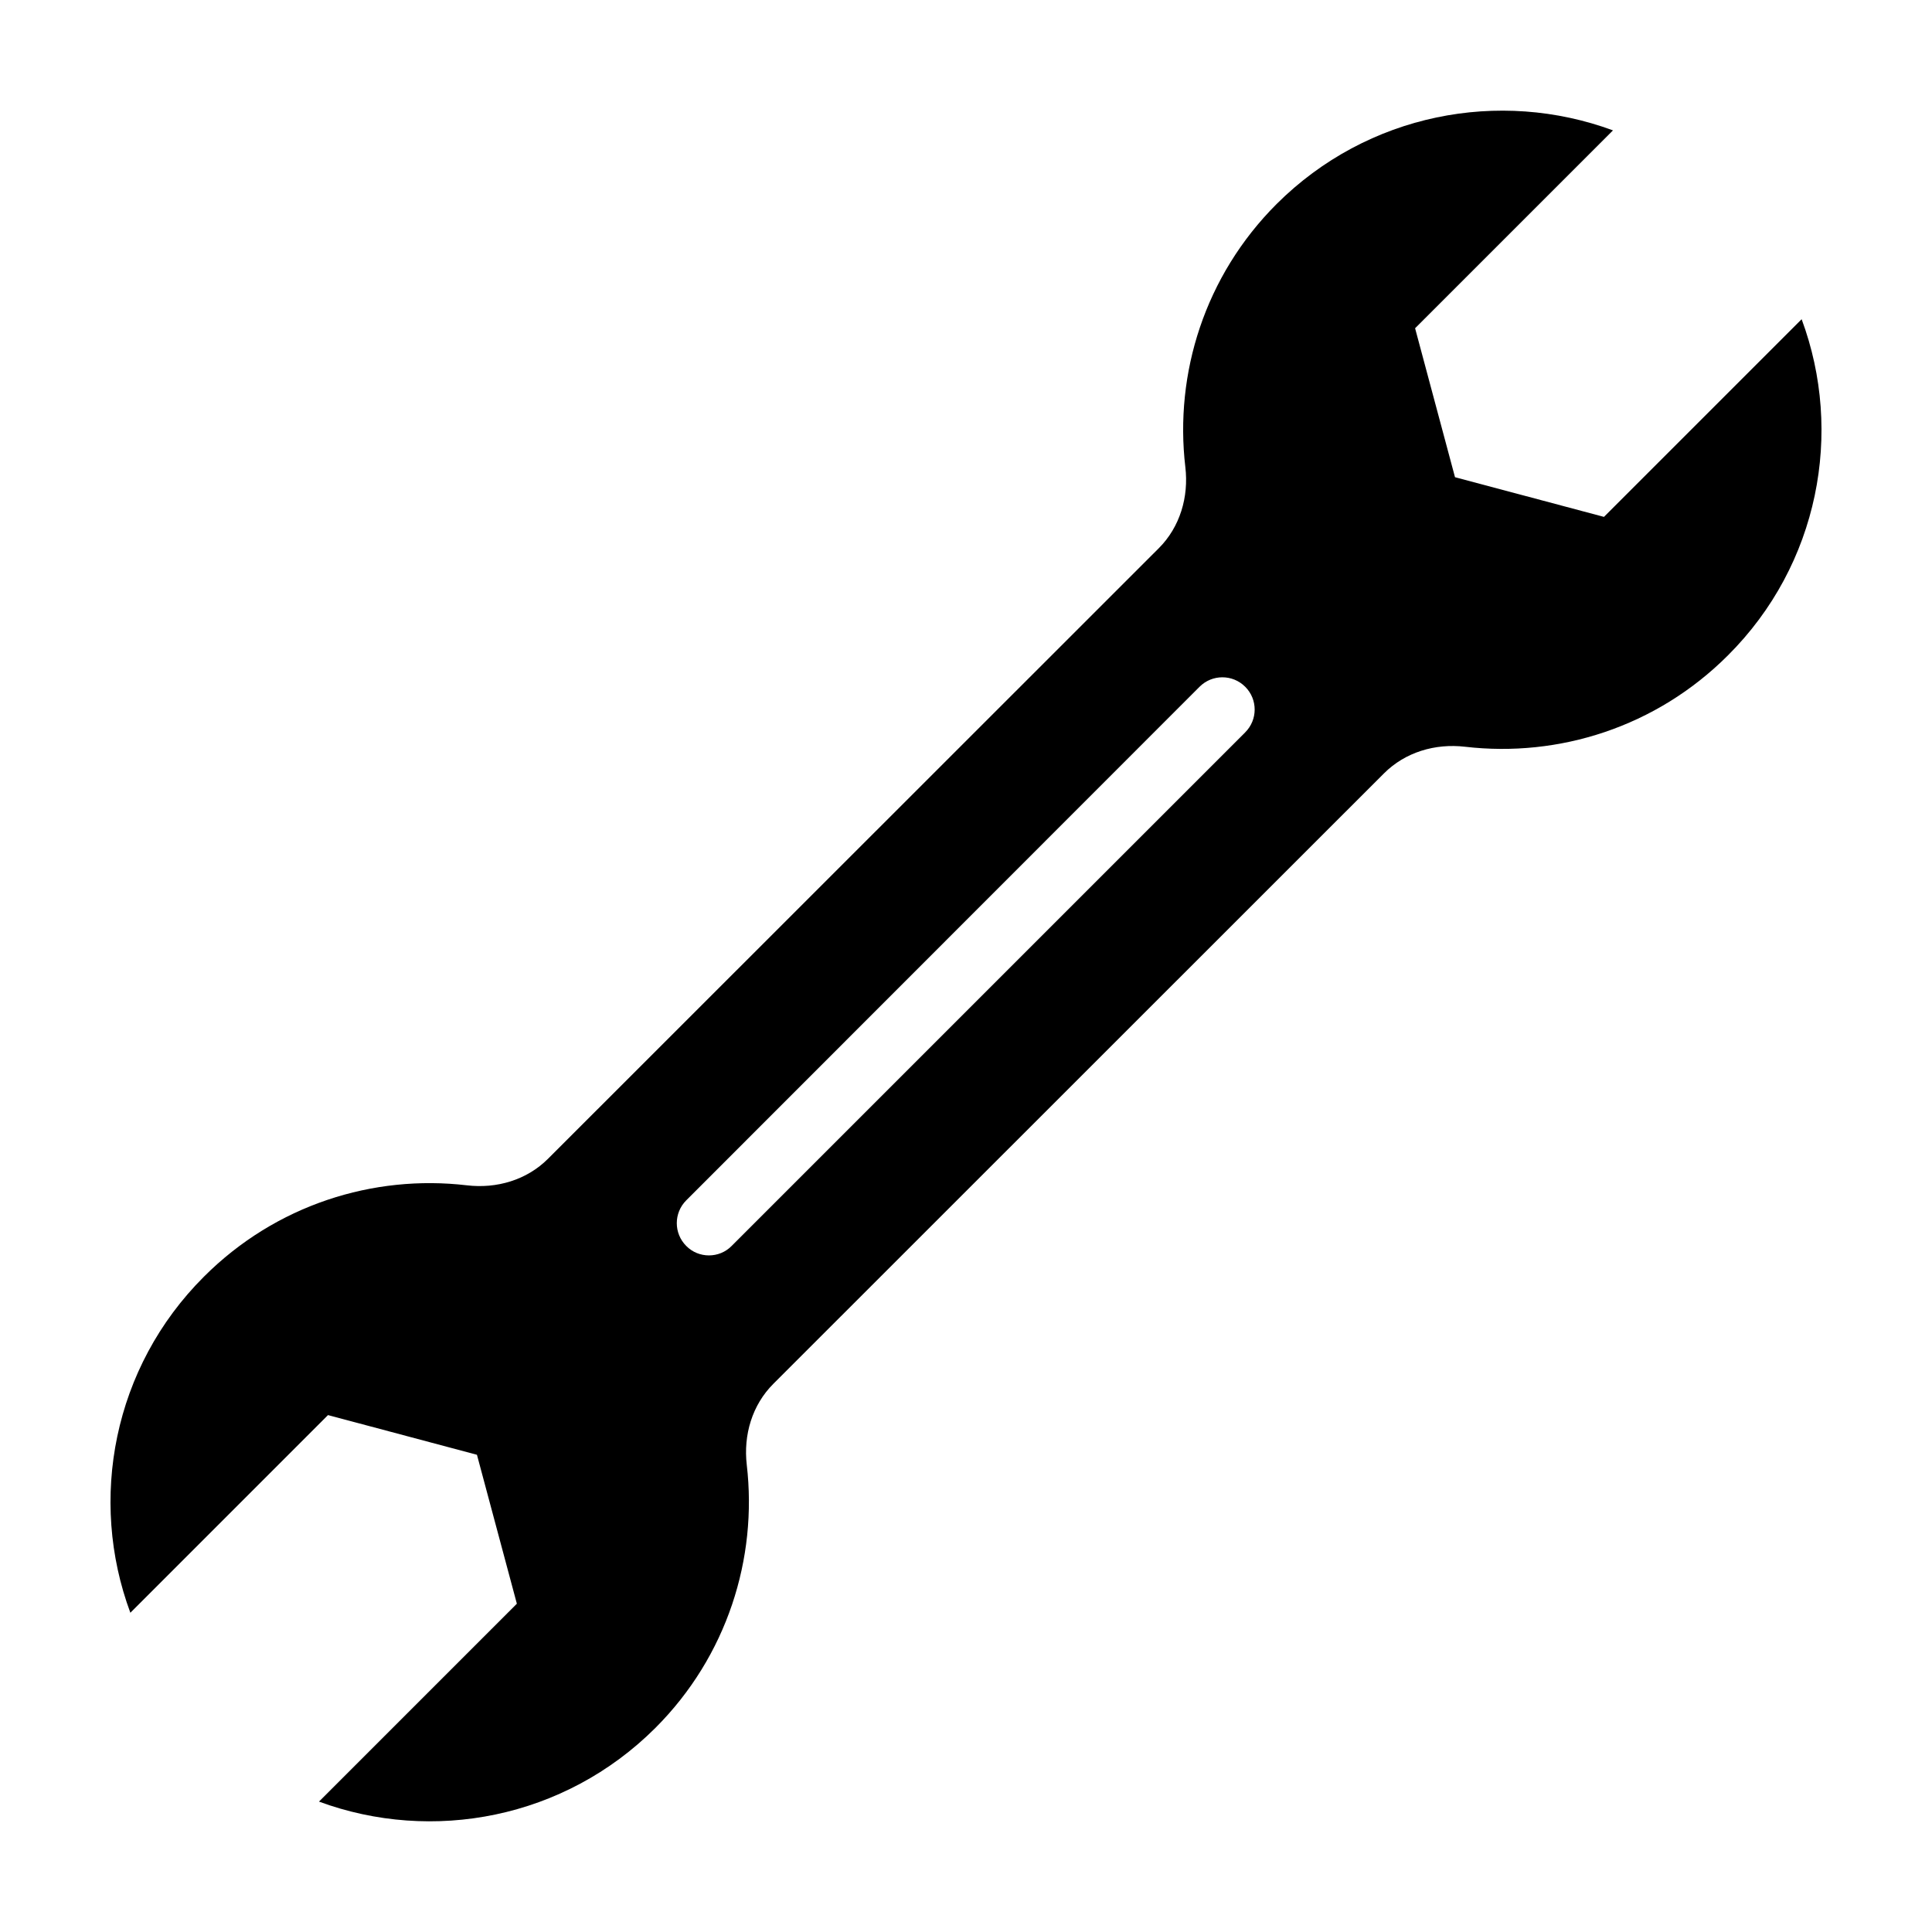 <?xml version="1.0" encoding="UTF-8"?>
<!-- The Best Svg Icon site in the world: iconSvg.co, Visit us! https://iconsvg.co -->
<svg fill="#000000" width="800px" height="800px" version="1.1" viewBox="144 144 512 512" xmlns="http://www.w3.org/2000/svg">
 <path d="m621.45 228.6-52.383 52.379-39.477-10.516-10.574-39.473 52.441-52.441c-30.027-11.078-65.031-4.527-89.145 19.52-19.023 19.023-27.102 44.914-24.184 69.707 0.934 7.918-1.402 15.875-7.039 21.512l-161.86 161.8c-5.644 5.637-13.594 7.969-21.512 7.031-24.777-2.91-50.621 5.164-69.648 24.188-24.113 24.047-30.66 59.117-19.52 89.09l52.375-52.383 39.473 10.516 10.578 39.469-28.898 28.898-23.543 23.547c30.027 11.074 65.035 4.535 89.145-19.52 19.027-19.023 27.102-44.93 24.223-69.73-0.922-7.906 1.414-15.84 7.047-21.469l161.84-161.79c5.629-5.621 13.559-7.961 21.469-7.039 24.816 2.891 50.633-5.18 69.668-24.219 24.117-24.043 30.664-59.113 19.527-89.082zm-147.45 109.48-136.11 136.11c-3.273 3.34-8.75 3.34-12.027 0-3.34-3.336-3.34-8.746 0-12.086l136.04-136.11c3.34-3.336 8.75-3.336 12.082 0 3.352 3.336 3.352 8.746 0.008 12.082z"/>
</svg>